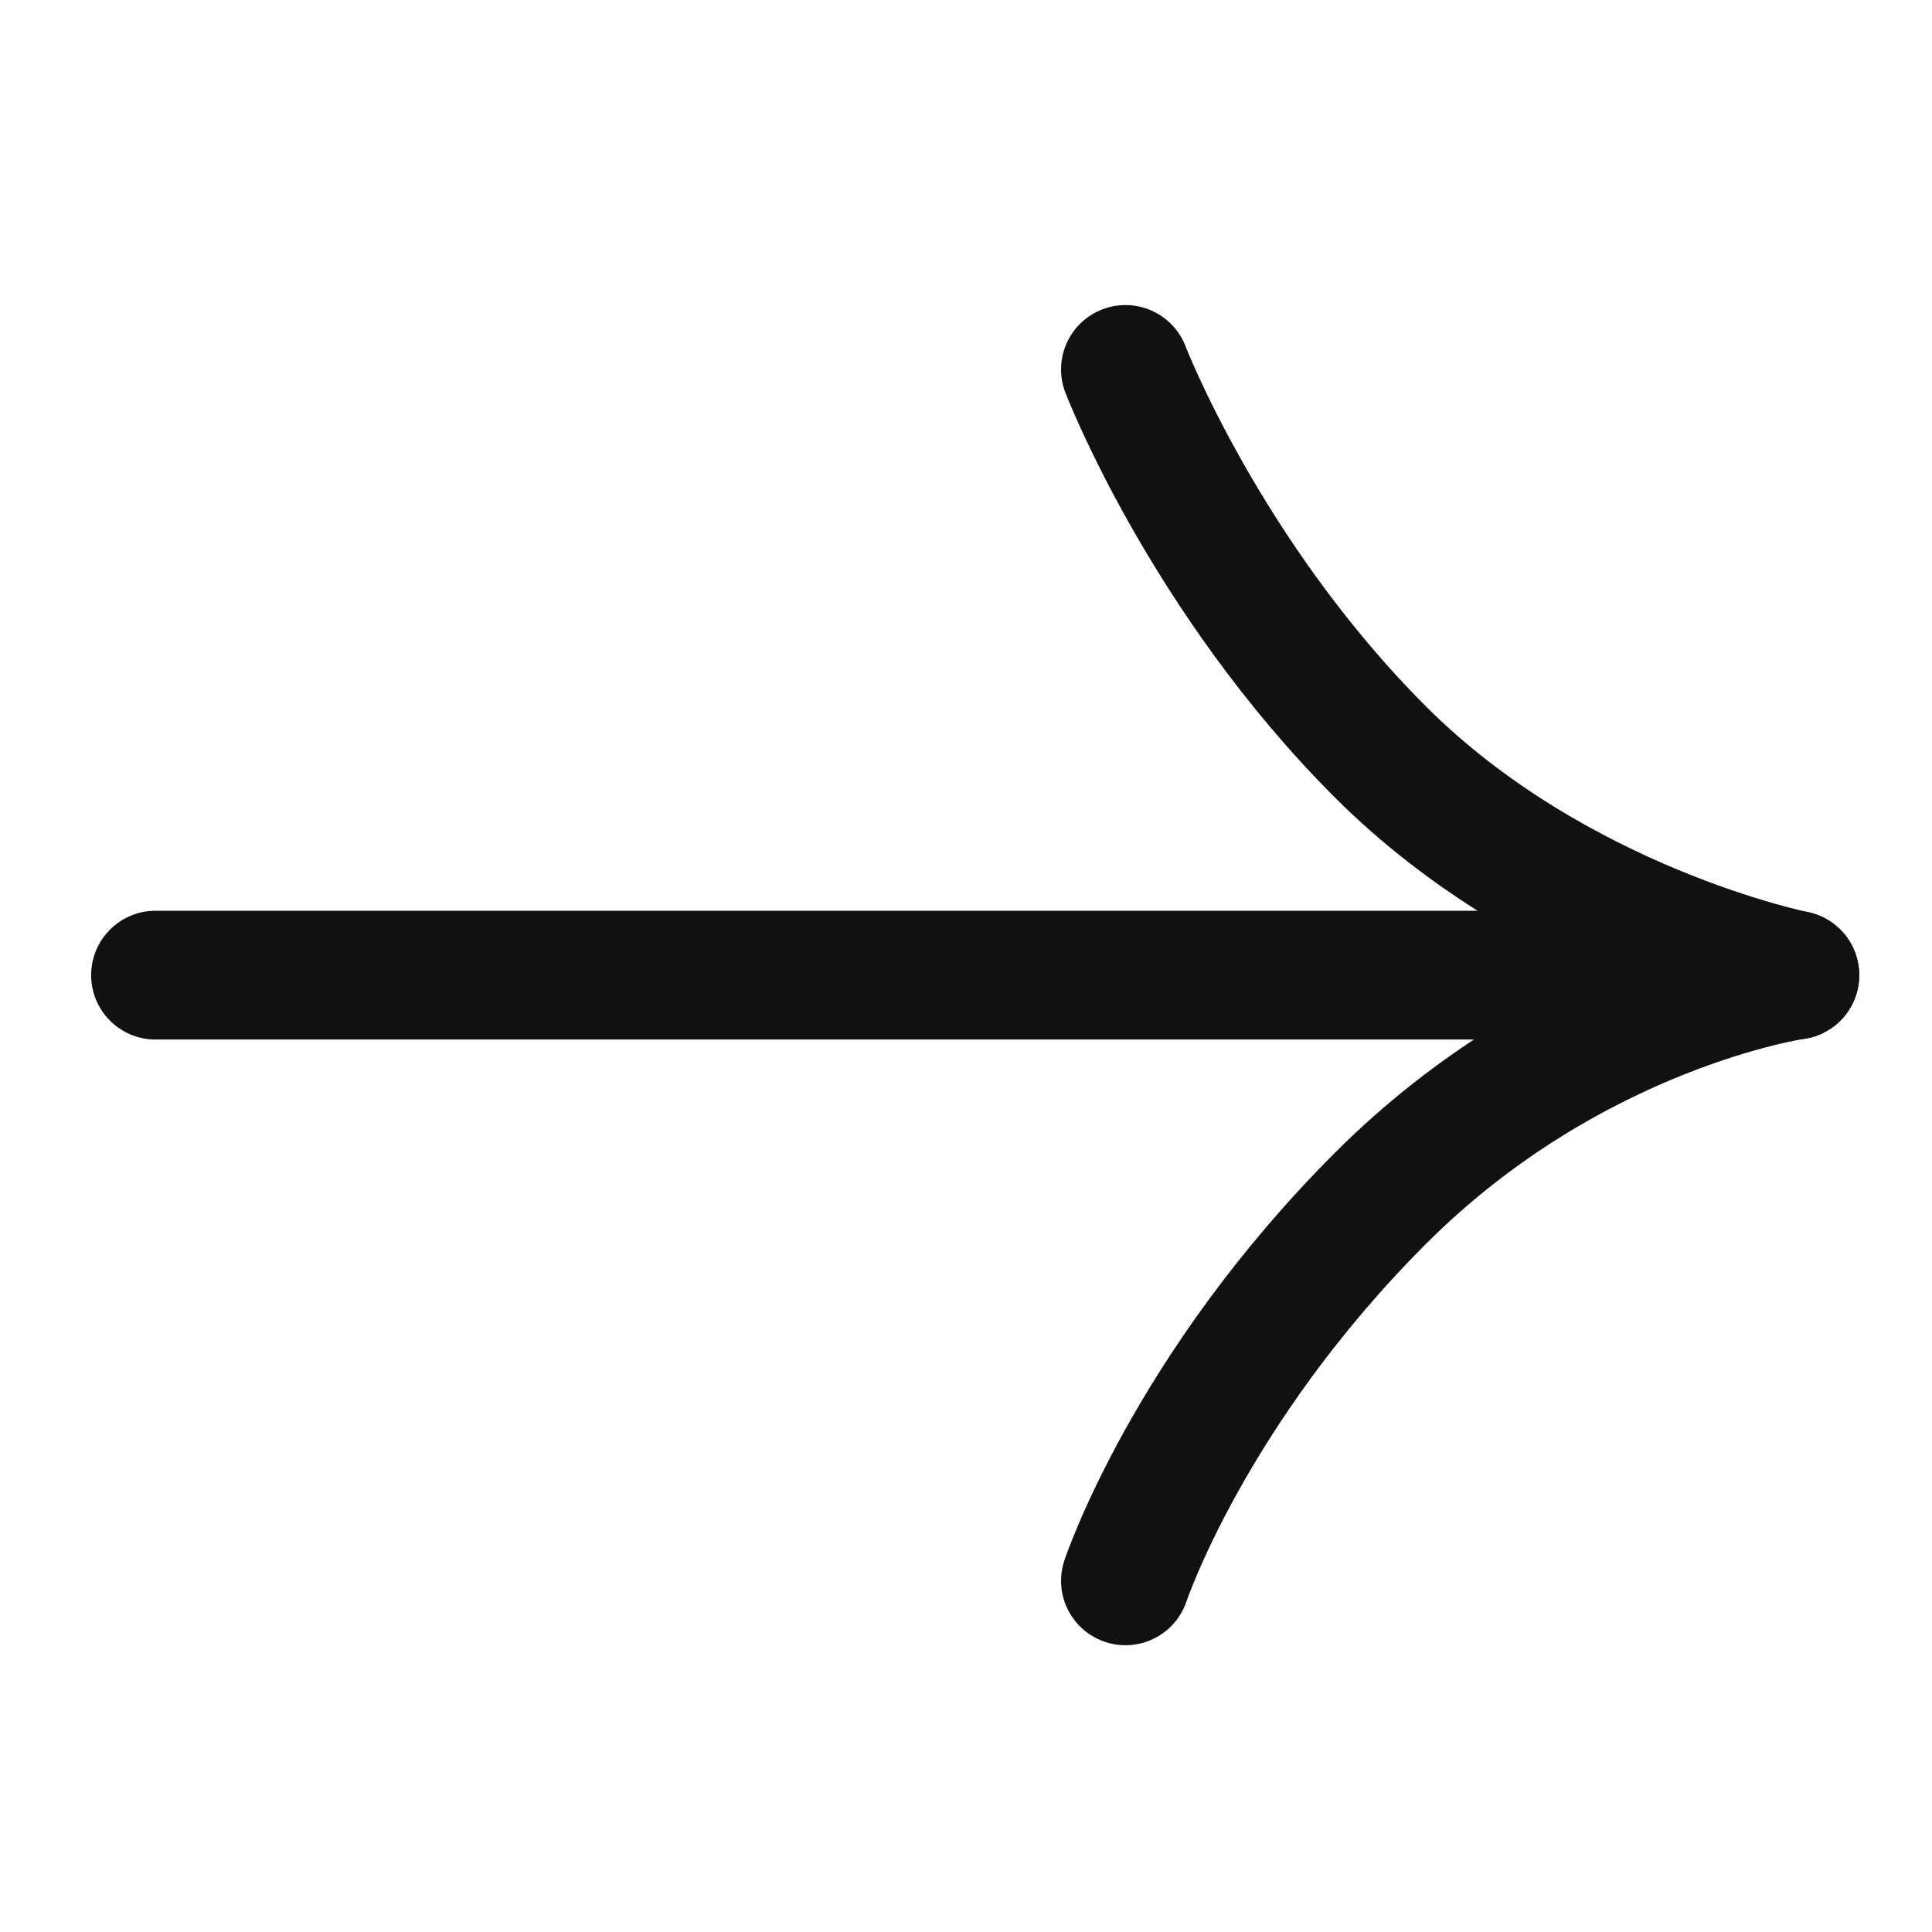 <svg width="30" height="30" fill="none" xmlns="http://www.w3.org/2000/svg"><path d="M2.415 15.142H27.87" stroke="#111" stroke-width="2" stroke-linecap="round"/><path d="M17.476 5.737s1.237 3.217 3.96 5.94c2.722 2.722 6.434 3.465 6.434 3.465s-3.465.495-6.434 3.465c-2.97 2.97-3.96 5.94-3.96 5.94" stroke="#111" stroke-width="2" stroke-linecap="round" stroke-linejoin="round"/></svg>